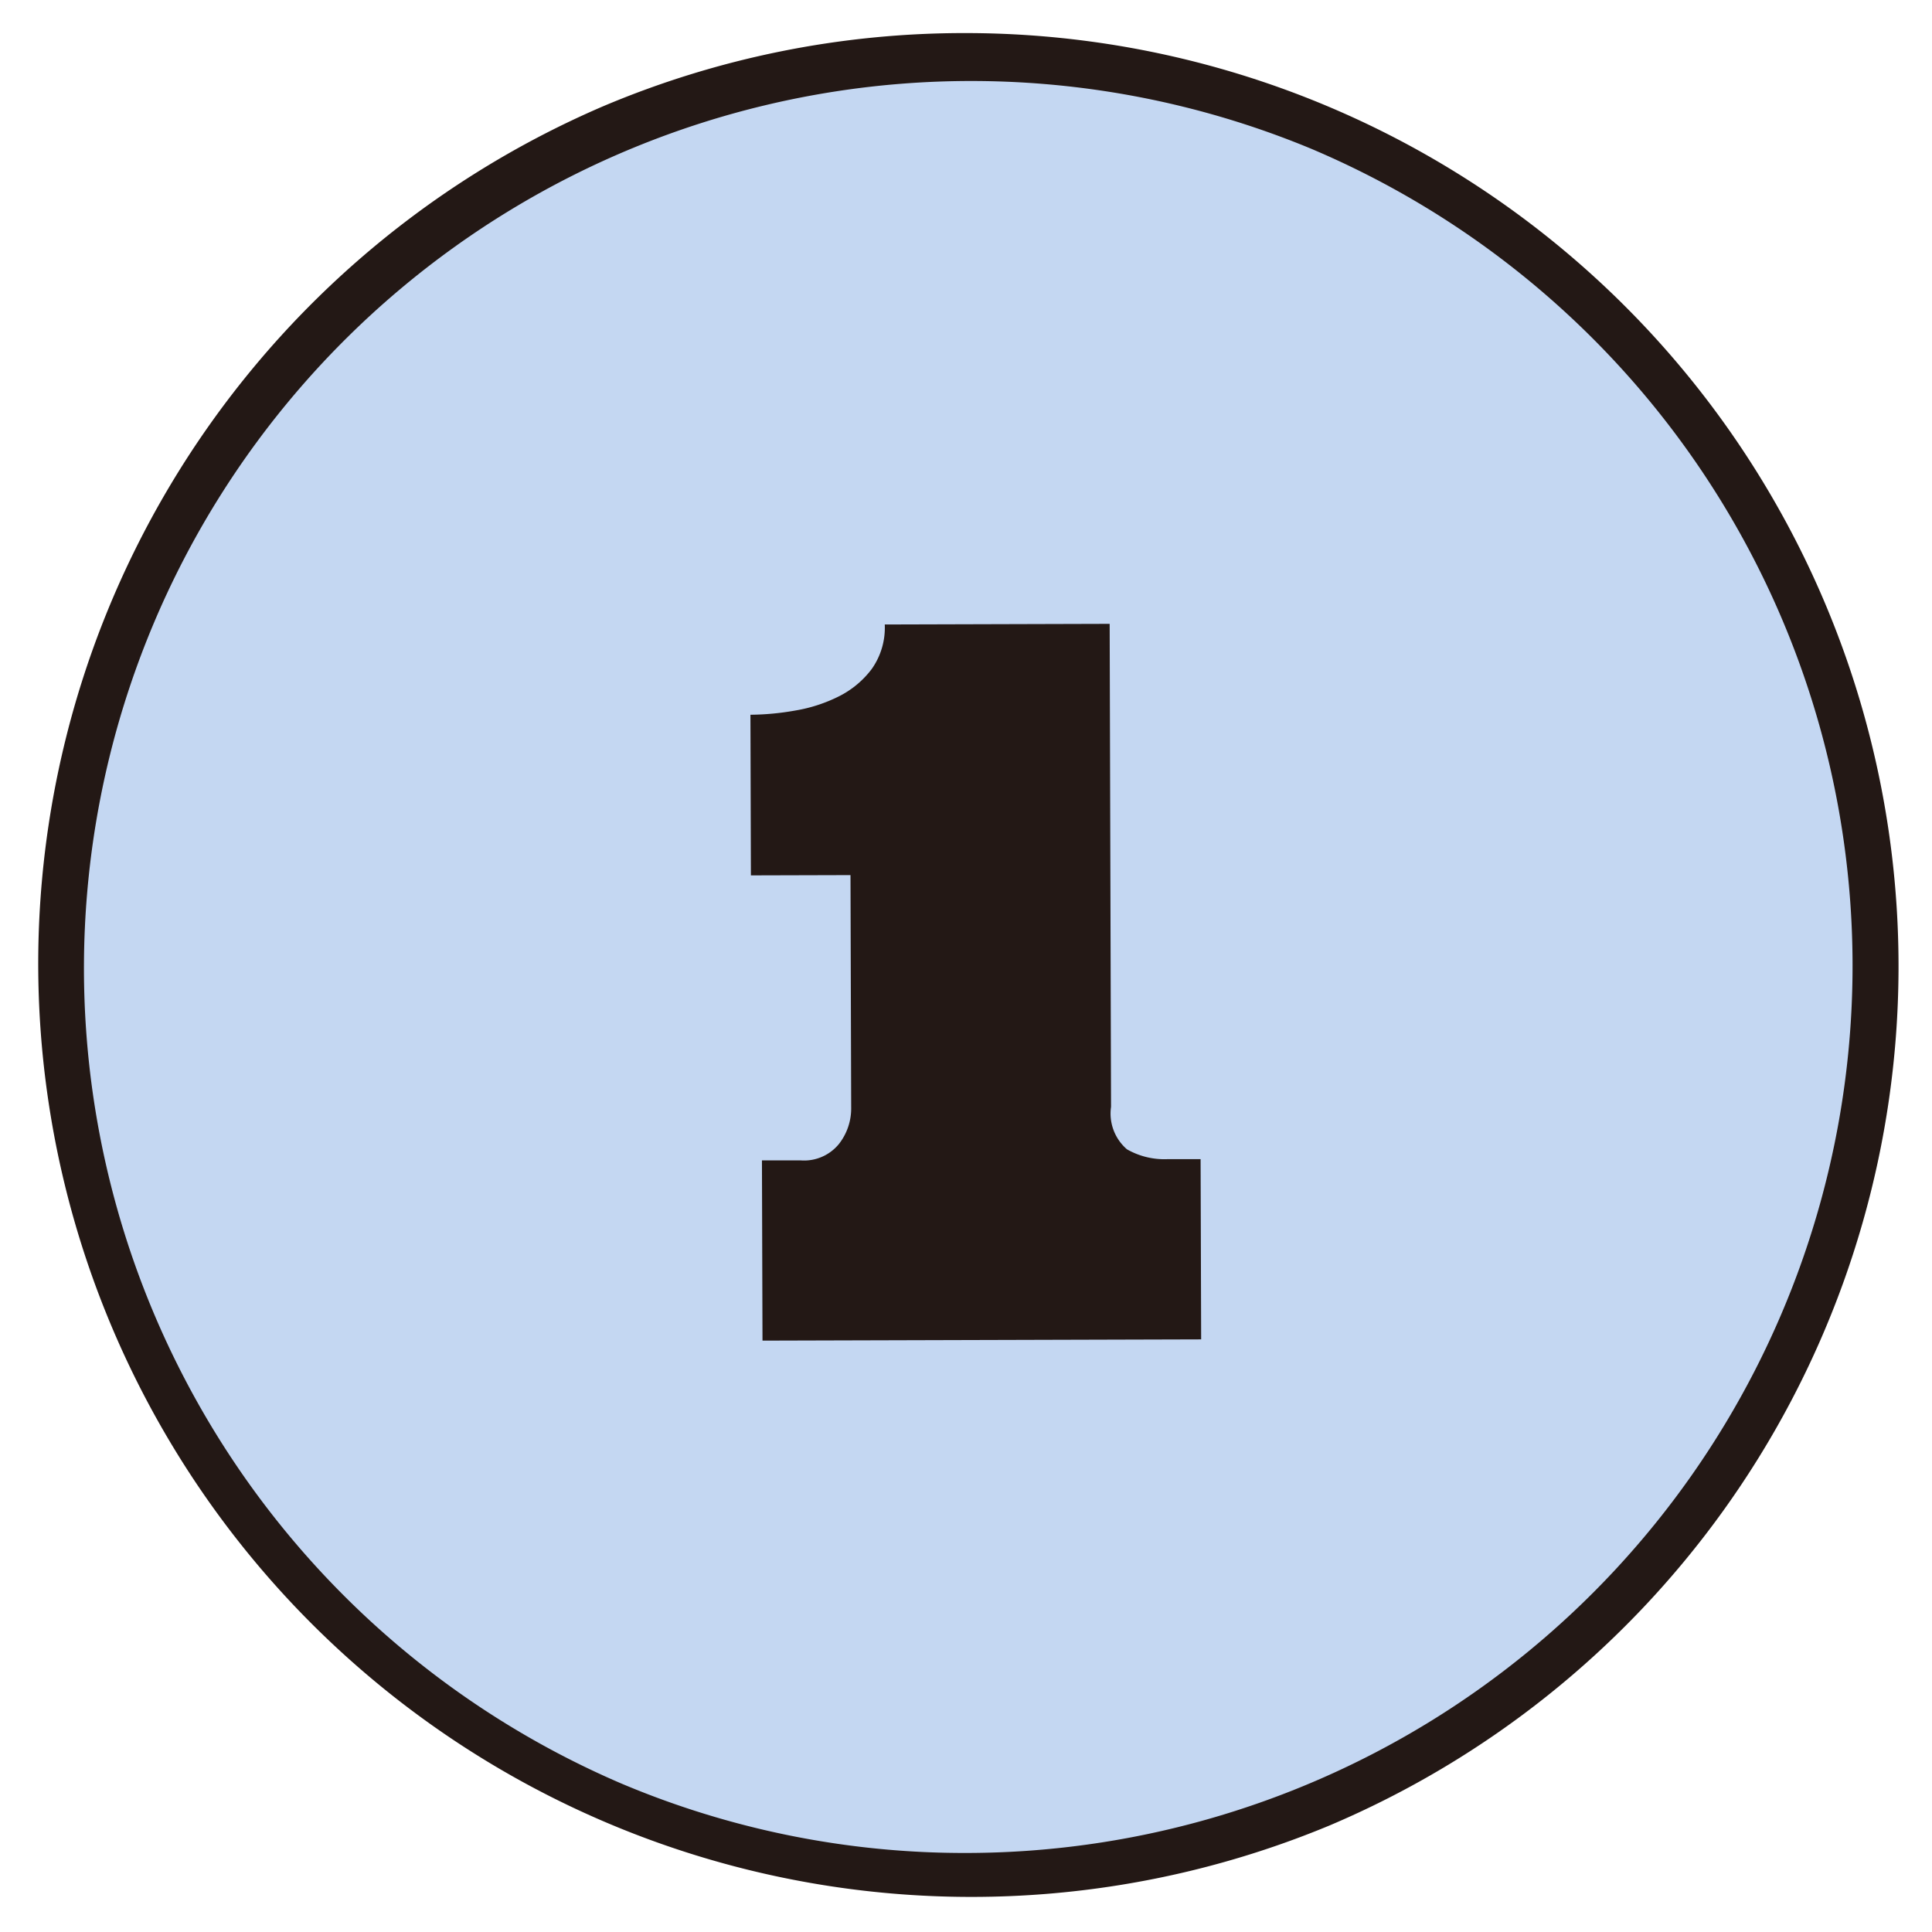 <svg xmlns="http://www.w3.org/2000/svg" xmlns:xlink="http://www.w3.org/1999/xlink" width="42" height="42" viewBox="0 0 42 42"><defs><clipPath id="a"><rect width="42" height="42" transform="translate(324 1184)" fill="none"/></clipPath></defs><g transform="translate(-324 -1184)" clip-path="url(#a)"><g transform="translate(0.171 -0.178)"><circle cx="19.781" cy="19.781" r="19.781" transform="translate(325.047 1185.397)" fill="#c4d7f2"/><path d="M19.781-.5a20.287,20.287,0,0,1,7.895,38.969A20.287,20.287,0,0,1,11.887,1.094,20.155,20.155,0,0,1,19.781-.5Zm0,39.563A19.287,19.287,0,0,0,27.287,2.015a19.287,19.287,0,0,0-15.01,35.533A19.16,19.16,0,0,0,19.781,39.063Z" transform="translate(325.047 1185.397)" fill="#231815"/><path d="M340.143,1199.716a5.766,5.766,0,0,0,.976-.092,3.337,3.337,0,0,0,.949-.309,2.03,2.03,0,0,0,.712-.594,1.553,1.553,0,0,0,.283-.967l4.889-.014.03,10.5a1.026,1.026,0,0,0,.346.923,1.638,1.638,0,0,0,.882.214l.719,0,.012,3.918-9.536.027-.012-3.918.844,0a.977.977,0,0,0,.829-.356,1.249,1.249,0,0,0,.267-.767l-.015-5.079-2.165.006Z" fill="#231815"/></g></g></svg>